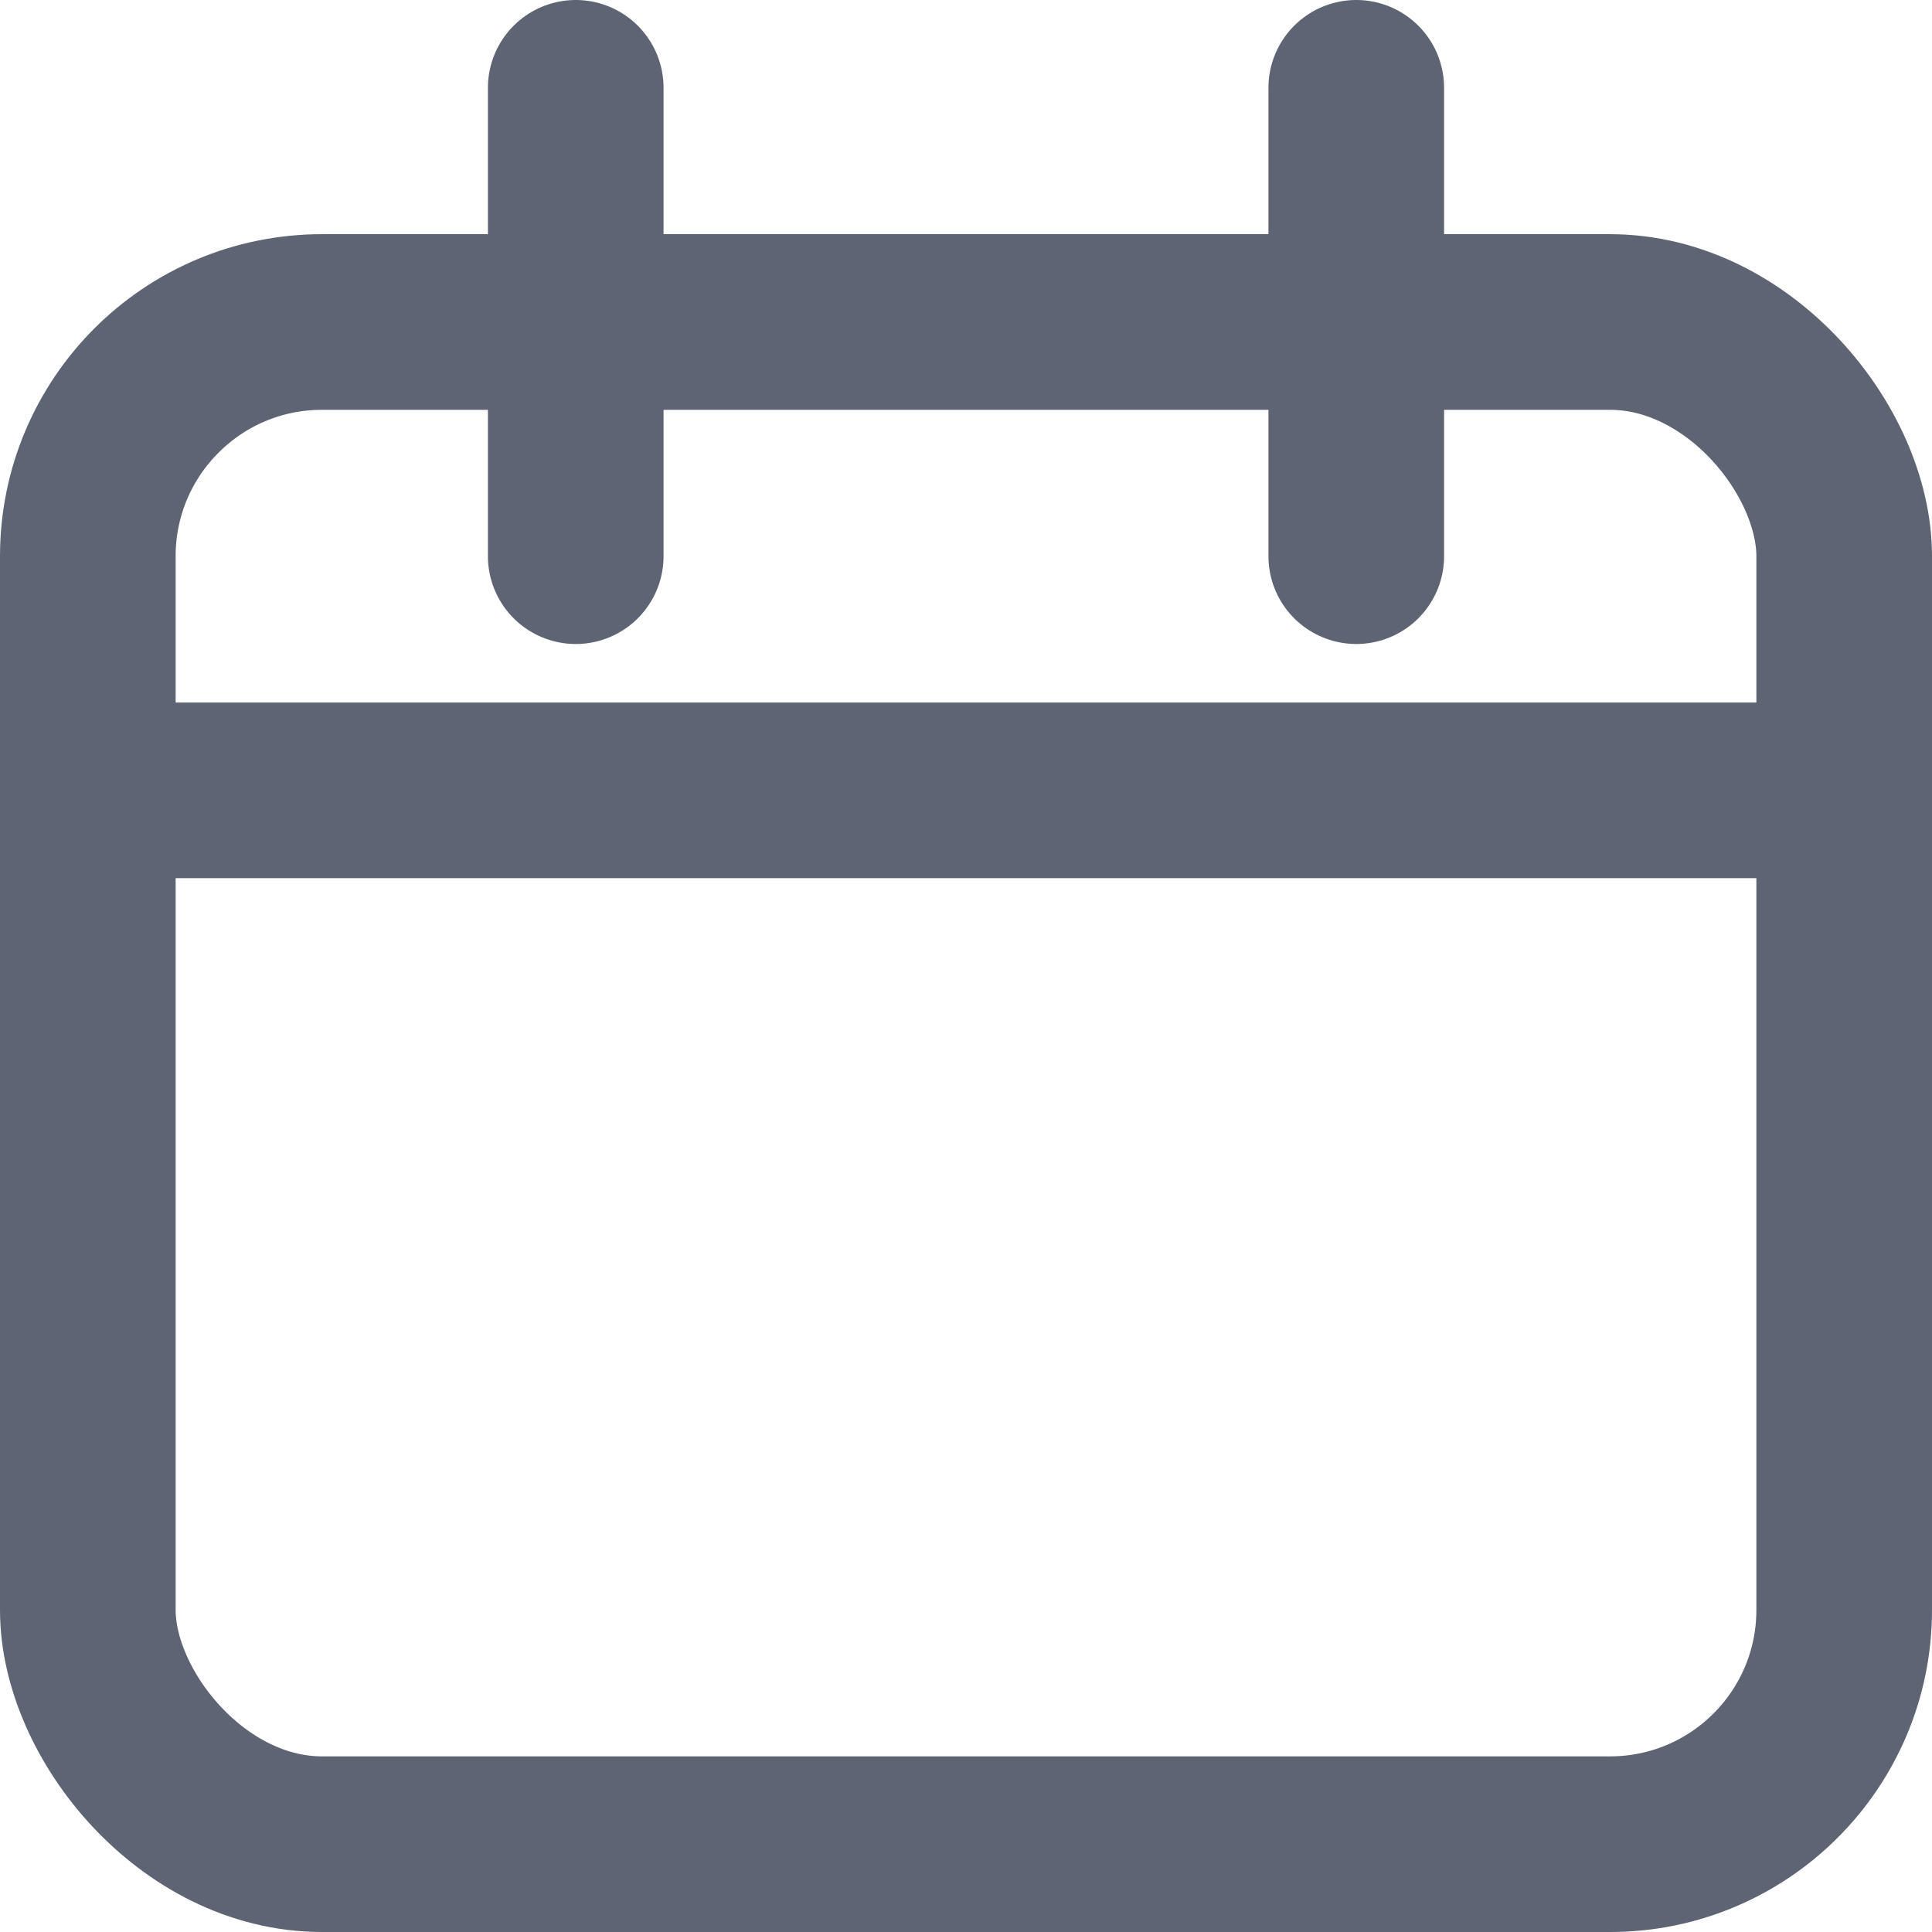 <?xml version="1.0" encoding="utf-8"?>
<svg xmlns="http://www.w3.org/2000/svg" width="16.5" height="16.5" viewBox="0 0 16.5 16.5">
  <g id="calendar" transform="translate(-2.25 -1.25)">
    <rect id="Rectangle_4230" data-name="Rectangle 4230" width="15" height="13" rx="2" transform="translate(3 4)" fill="none" stroke="#5e6473" stroke-linecap="round" stroke-linejoin="round" stroke-width="1.5"/>
    <line id="Line_69" data-name="Line 69" y2="4" transform="translate(13.833 2)" fill="none" stroke="#5e6473" stroke-linecap="round" stroke-linejoin="round" stroke-width="1.5"/>
    <line id="Line_70" data-name="Line 70" y2="4" transform="translate(7.167 2)" fill="none" stroke="#5e6473" stroke-linecap="round" stroke-linejoin="round" stroke-width="1.5"/>
    <line id="Line_71" data-name="Line 71" x2="15" transform="translate(3 8)" fill="none" stroke="#5e6473" stroke-linecap="round" stroke-linejoin="round" stroke-width="1.5"/>
  </g>
</svg>
